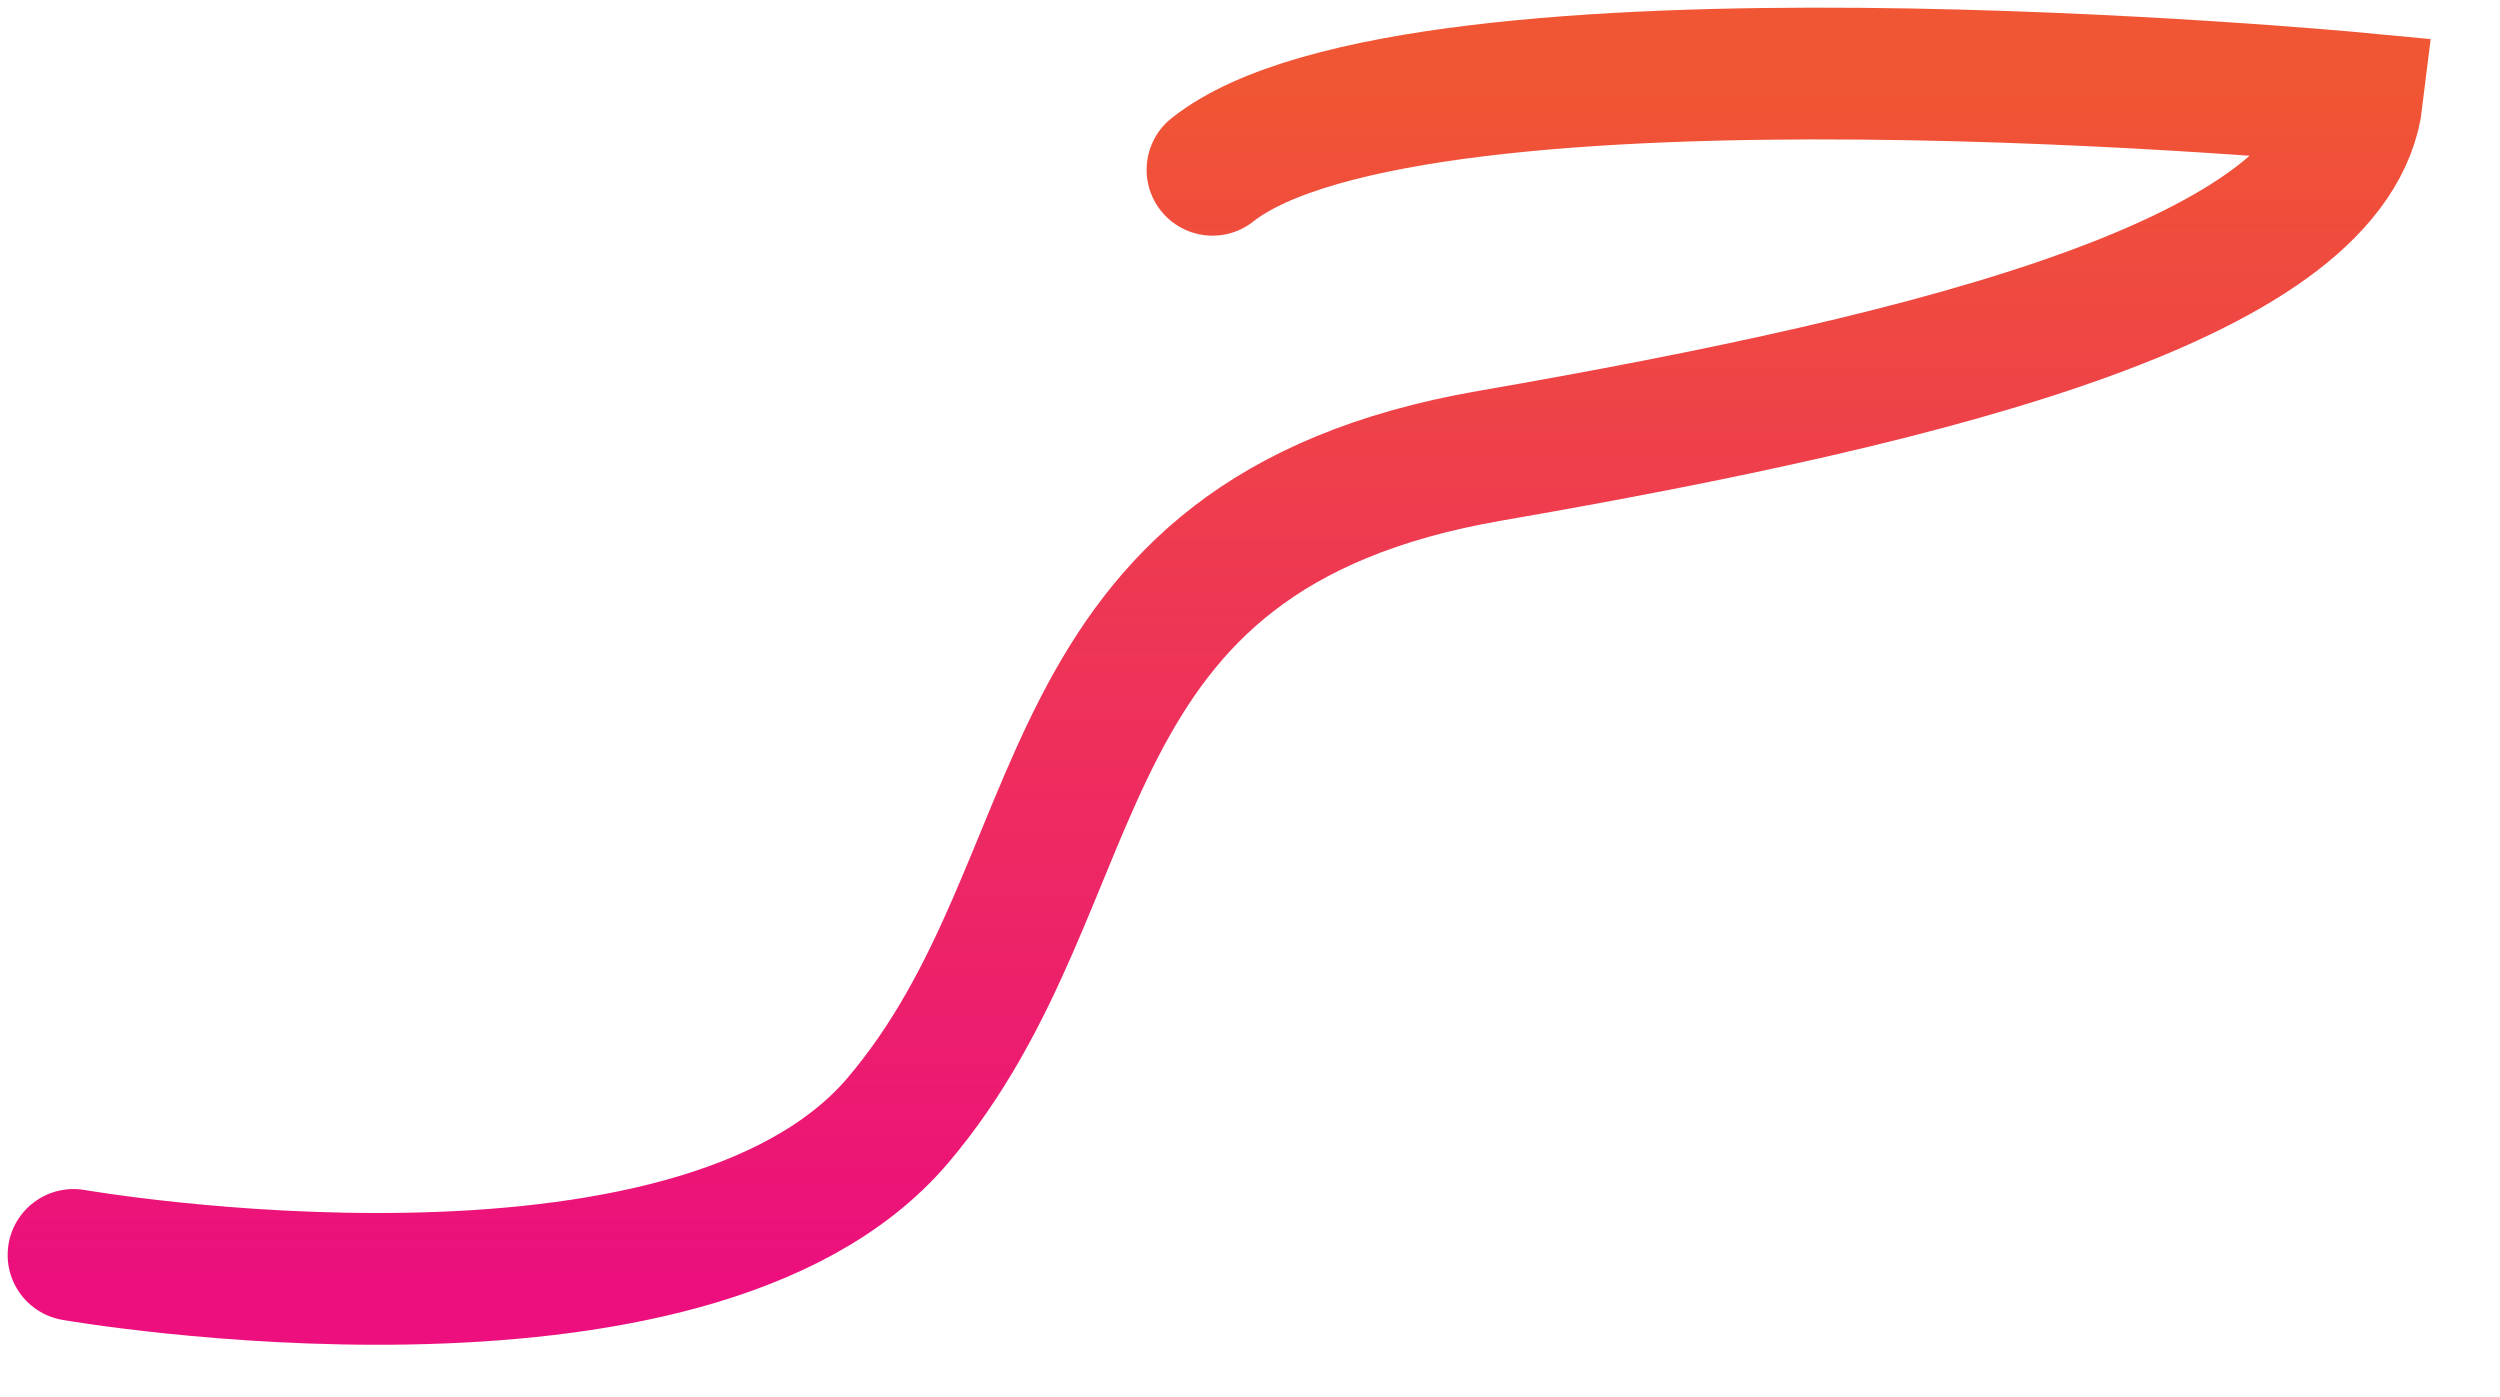 <?xml version="1.0" encoding="utf-8"?>
<svg xmlns="http://www.w3.org/2000/svg" fill="none" height="100%" overflow="visible" preserveAspectRatio="none" style="display: block;" viewBox="0 0 34 19" width="100%">
<path d="M1 17.067C1 17.067 9.407 18.535 12.209 15.24C15.011 11.944 14.038 7.277 20.265 6.198C26.492 5.119 31.766 3.767 32.058 1.337C32.058 1.337 19.253 0.121 16.49 2.309" id="Vector" stroke="url(#paint0_linear_0_2429)" stroke-linecap="round" stroke-width="1.792"/>
<defs>
<linearGradient gradientUnits="userSpaceOnUse" id="paint0_linear_0_2429" x1="16.529" x2="16.529" y1="1" y2="17.393">
<stop stop-color="#F05633"/>
<stop offset="1" stop-color="#EC0F7D"/>
</linearGradient>
</defs>
</svg>